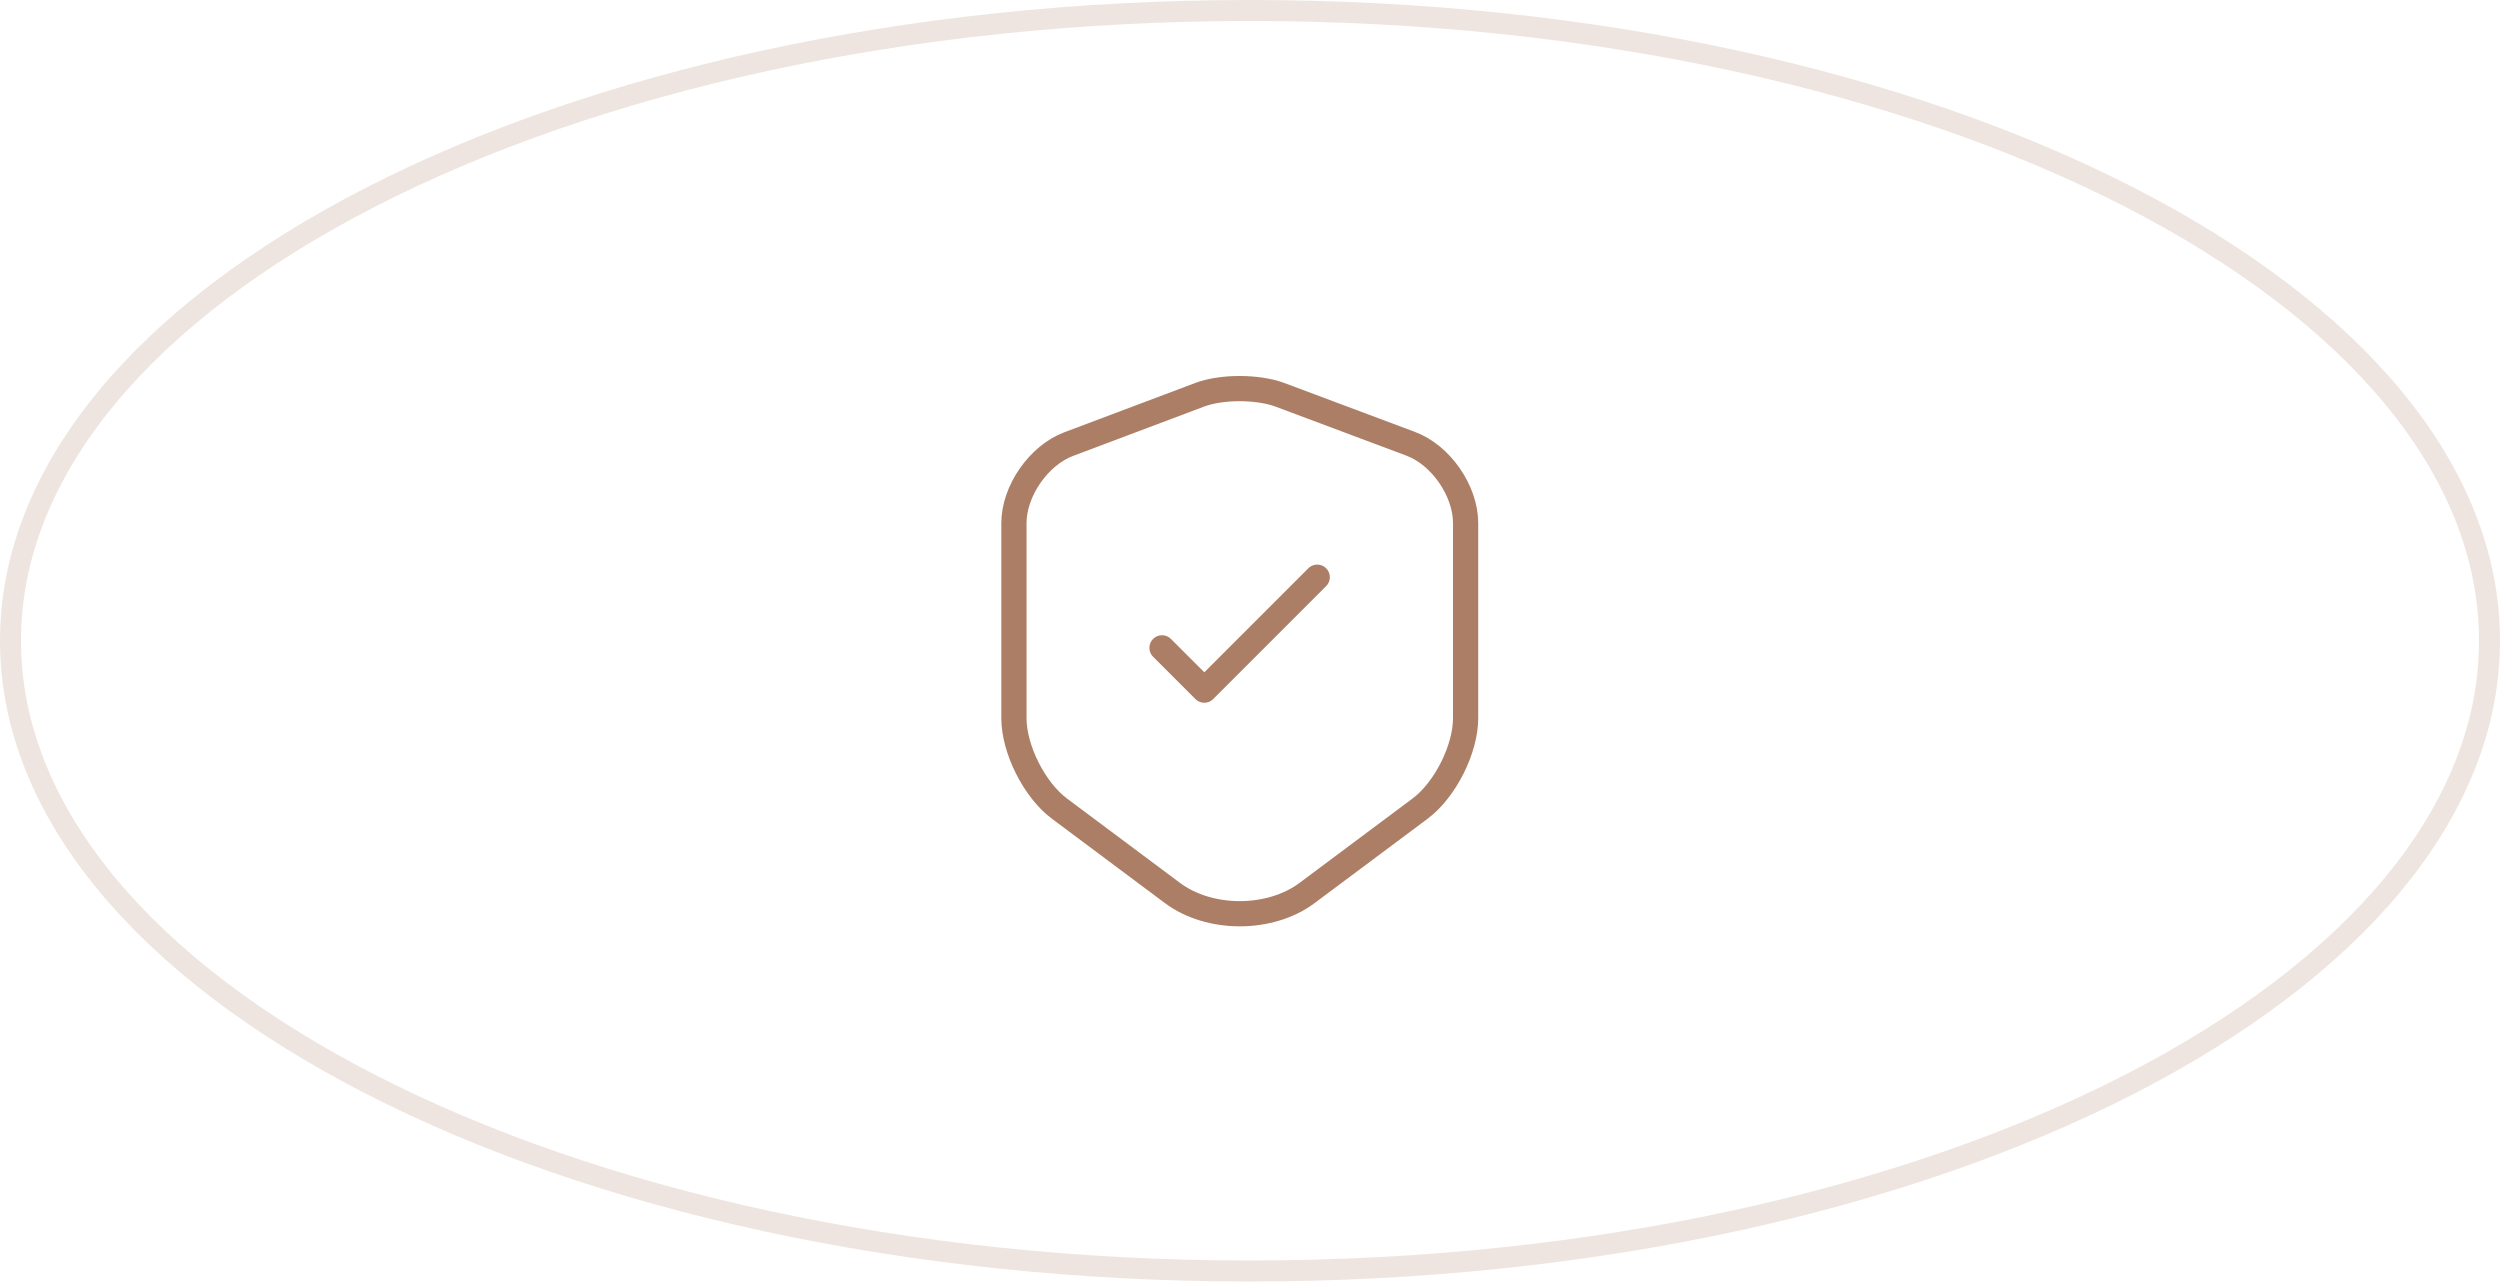 <?xml version="1.0" encoding="UTF-8"?> <svg xmlns="http://www.w3.org/2000/svg" width="119" height="61" viewBox="0 0 119 61" fill="none"><path opacity="0.2" d="M0.5 30.5C0.5 22.363 6.946 14.868 17.655 9.378C28.338 3.902 43.132 0.5 59.5 0.5C75.868 0.5 90.662 3.902 101.345 9.378C112.054 14.868 118.5 22.363 118.5 30.5C118.5 38.638 112.054 46.132 101.345 51.622C90.662 57.098 75.868 60.5 59.5 60.5C43.132 60.5 28.338 57.098 17.655 51.622C6.946 46.132 0.5 38.638 0.5 30.5Z" stroke="#AC7E65"></path><path d="M57.113 18.788L50.875 21.137C49.438 21.675 48.263 23.375 48.263 24.9V34.188C48.263 35.663 49.238 37.6 50.425 38.487L55.8 42.5C57.563 43.825 60.463 43.825 62.225 42.5L67.6 38.487C68.788 37.6 69.763 35.663 69.763 34.188V24.9C69.763 23.363 68.588 21.663 67.15 21.125L60.913 18.788C59.85 18.4 58.15 18.4 57.113 18.788Z" stroke="#AC7E65" stroke-width="1.2" stroke-linecap="round" stroke-linejoin="round"></path><path d="M55.312 30.837L57.325 32.85L62.7 27.475" stroke="#AC7E65" stroke-width="1.2" stroke-linecap="round" stroke-linejoin="round"></path></svg> 